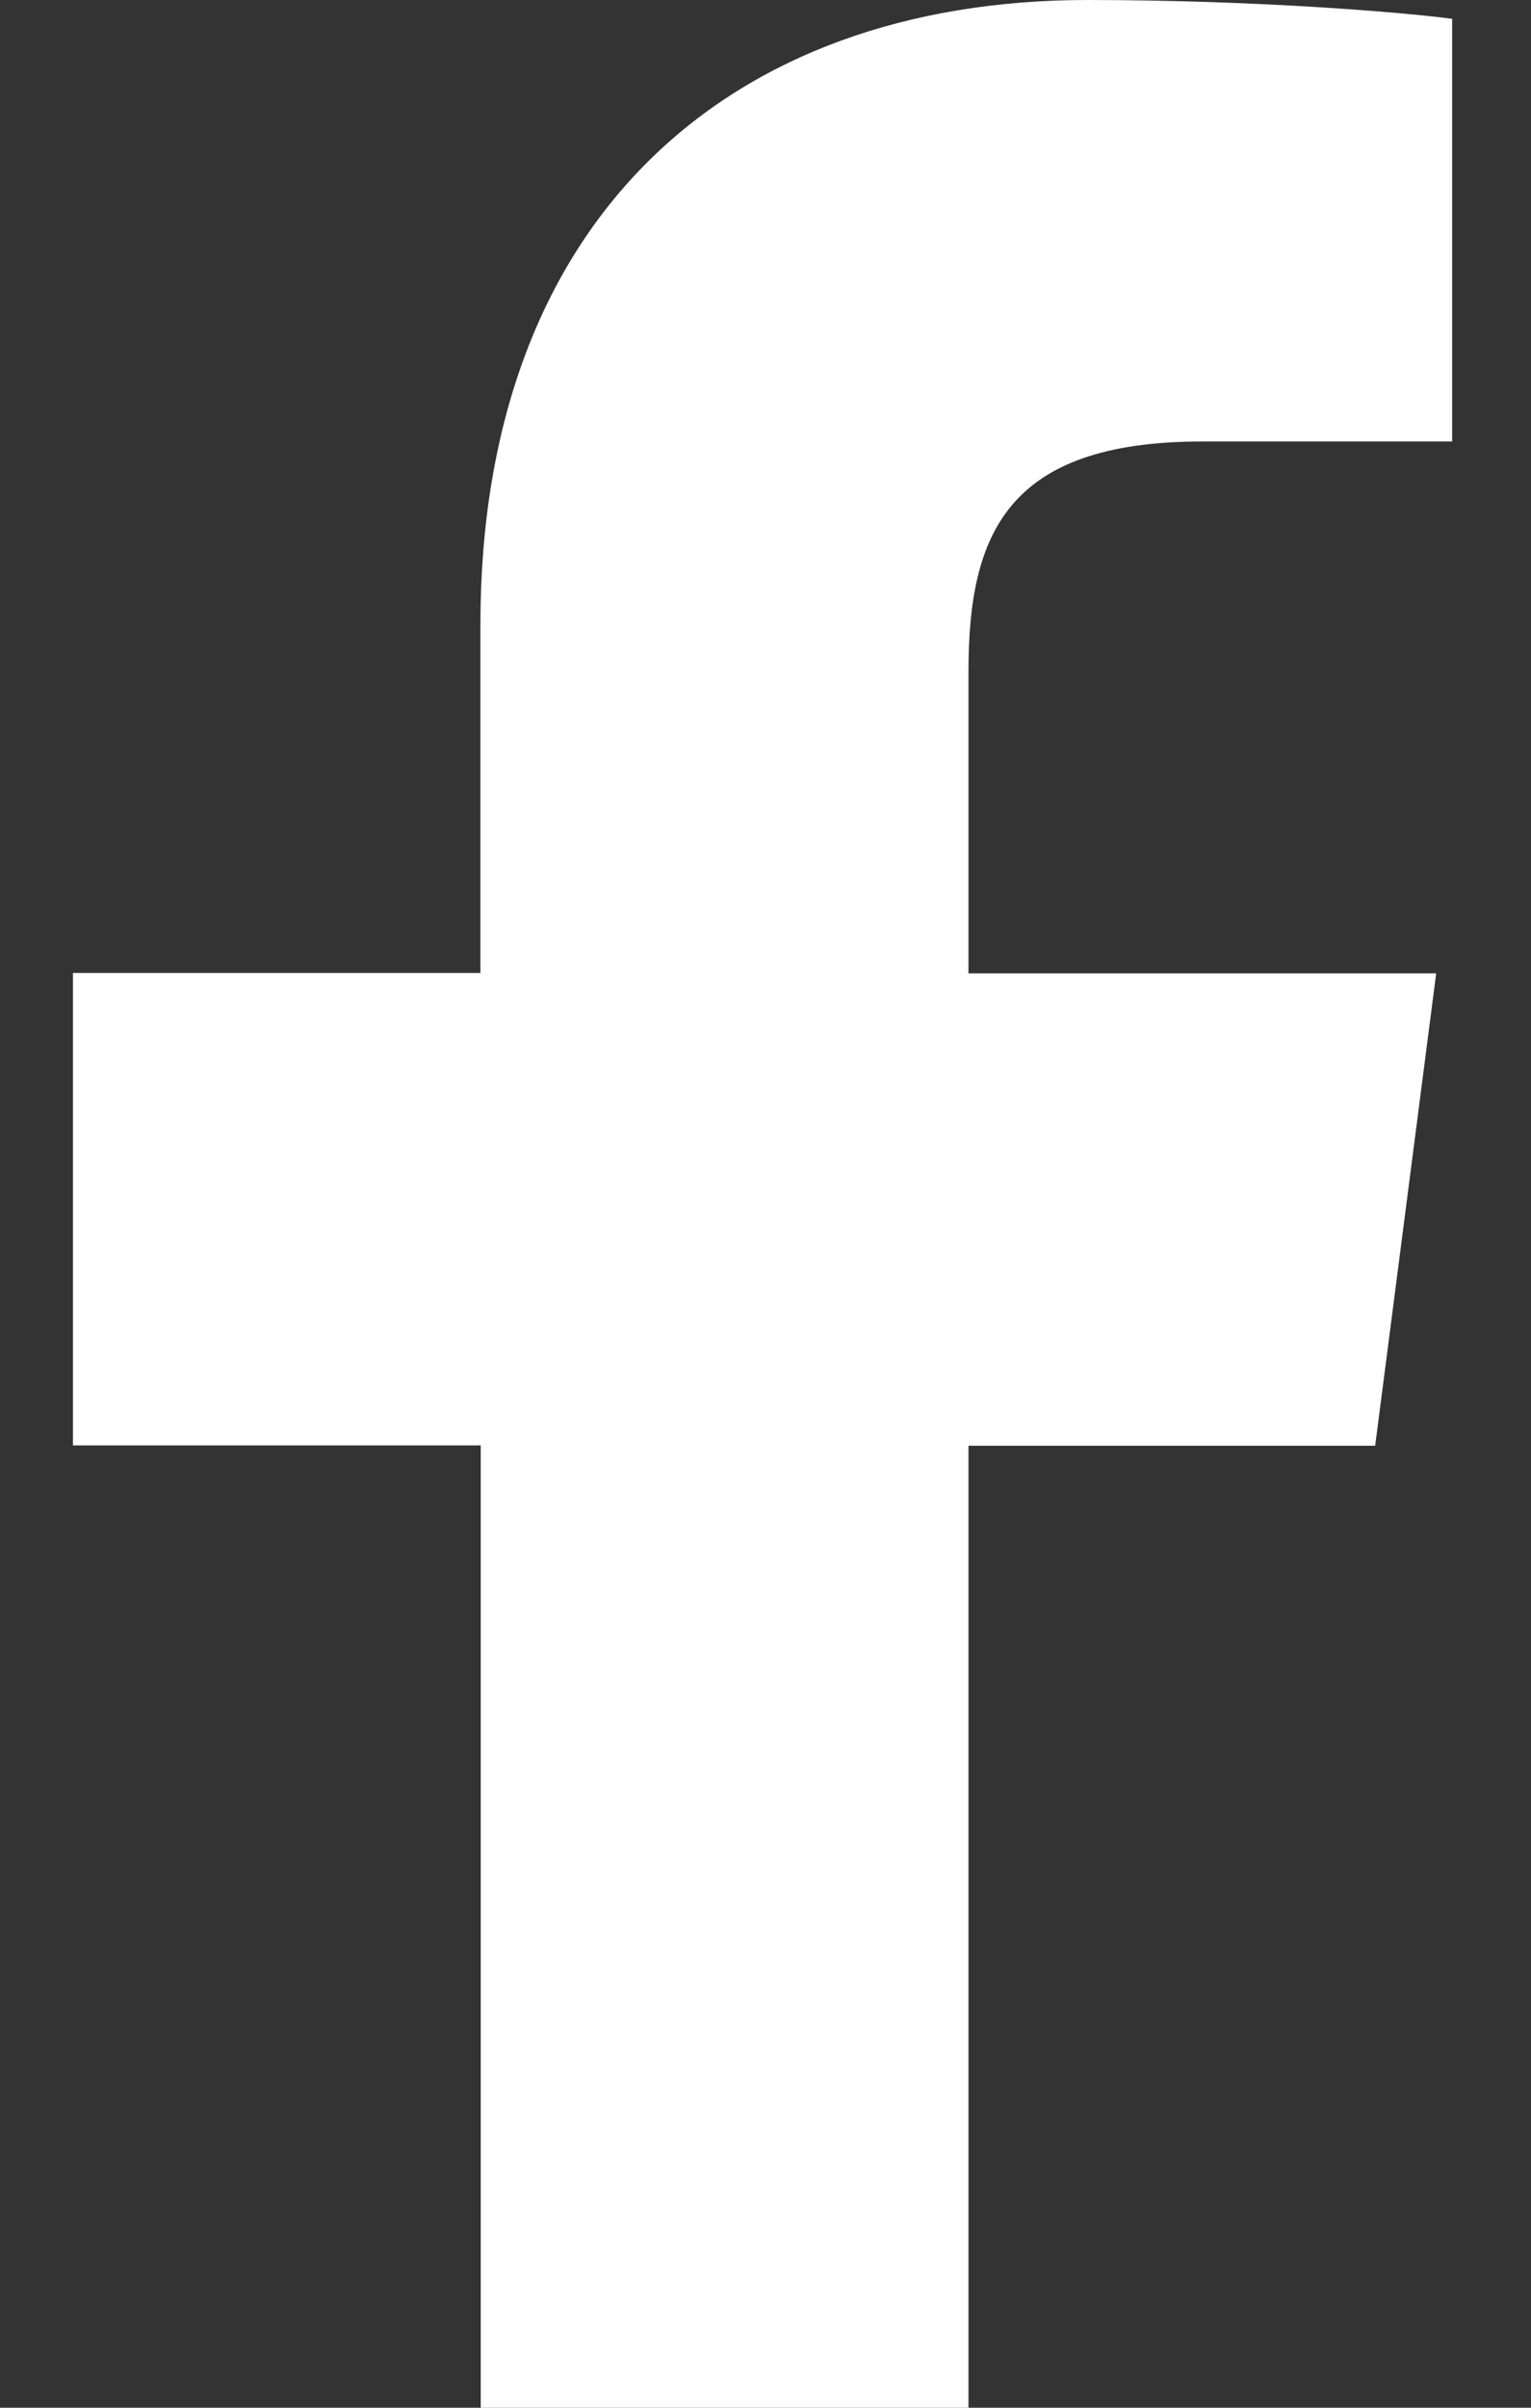 <svg width="14" height="22" viewBox="0 0 14 22" fill="none" xmlns="http://www.w3.org/2000/svg">
<rect x="0" y="0" width="14" height="22" fill="#333333" stroke="none"/>
<path d="M8.856 13.21V22H4.396V13.207H0.667V8.89H4.393V5.708C4.393 2.014 6.649 0 9.946 0C11.527 0 12.882 0.118 13.279 0.172V4.034H10.994C9.203 4.034 8.856 4.885 8.856 6.137V8.894H13.133L12.575 13.21H8.856Z" fill="white"/>
</svg>
